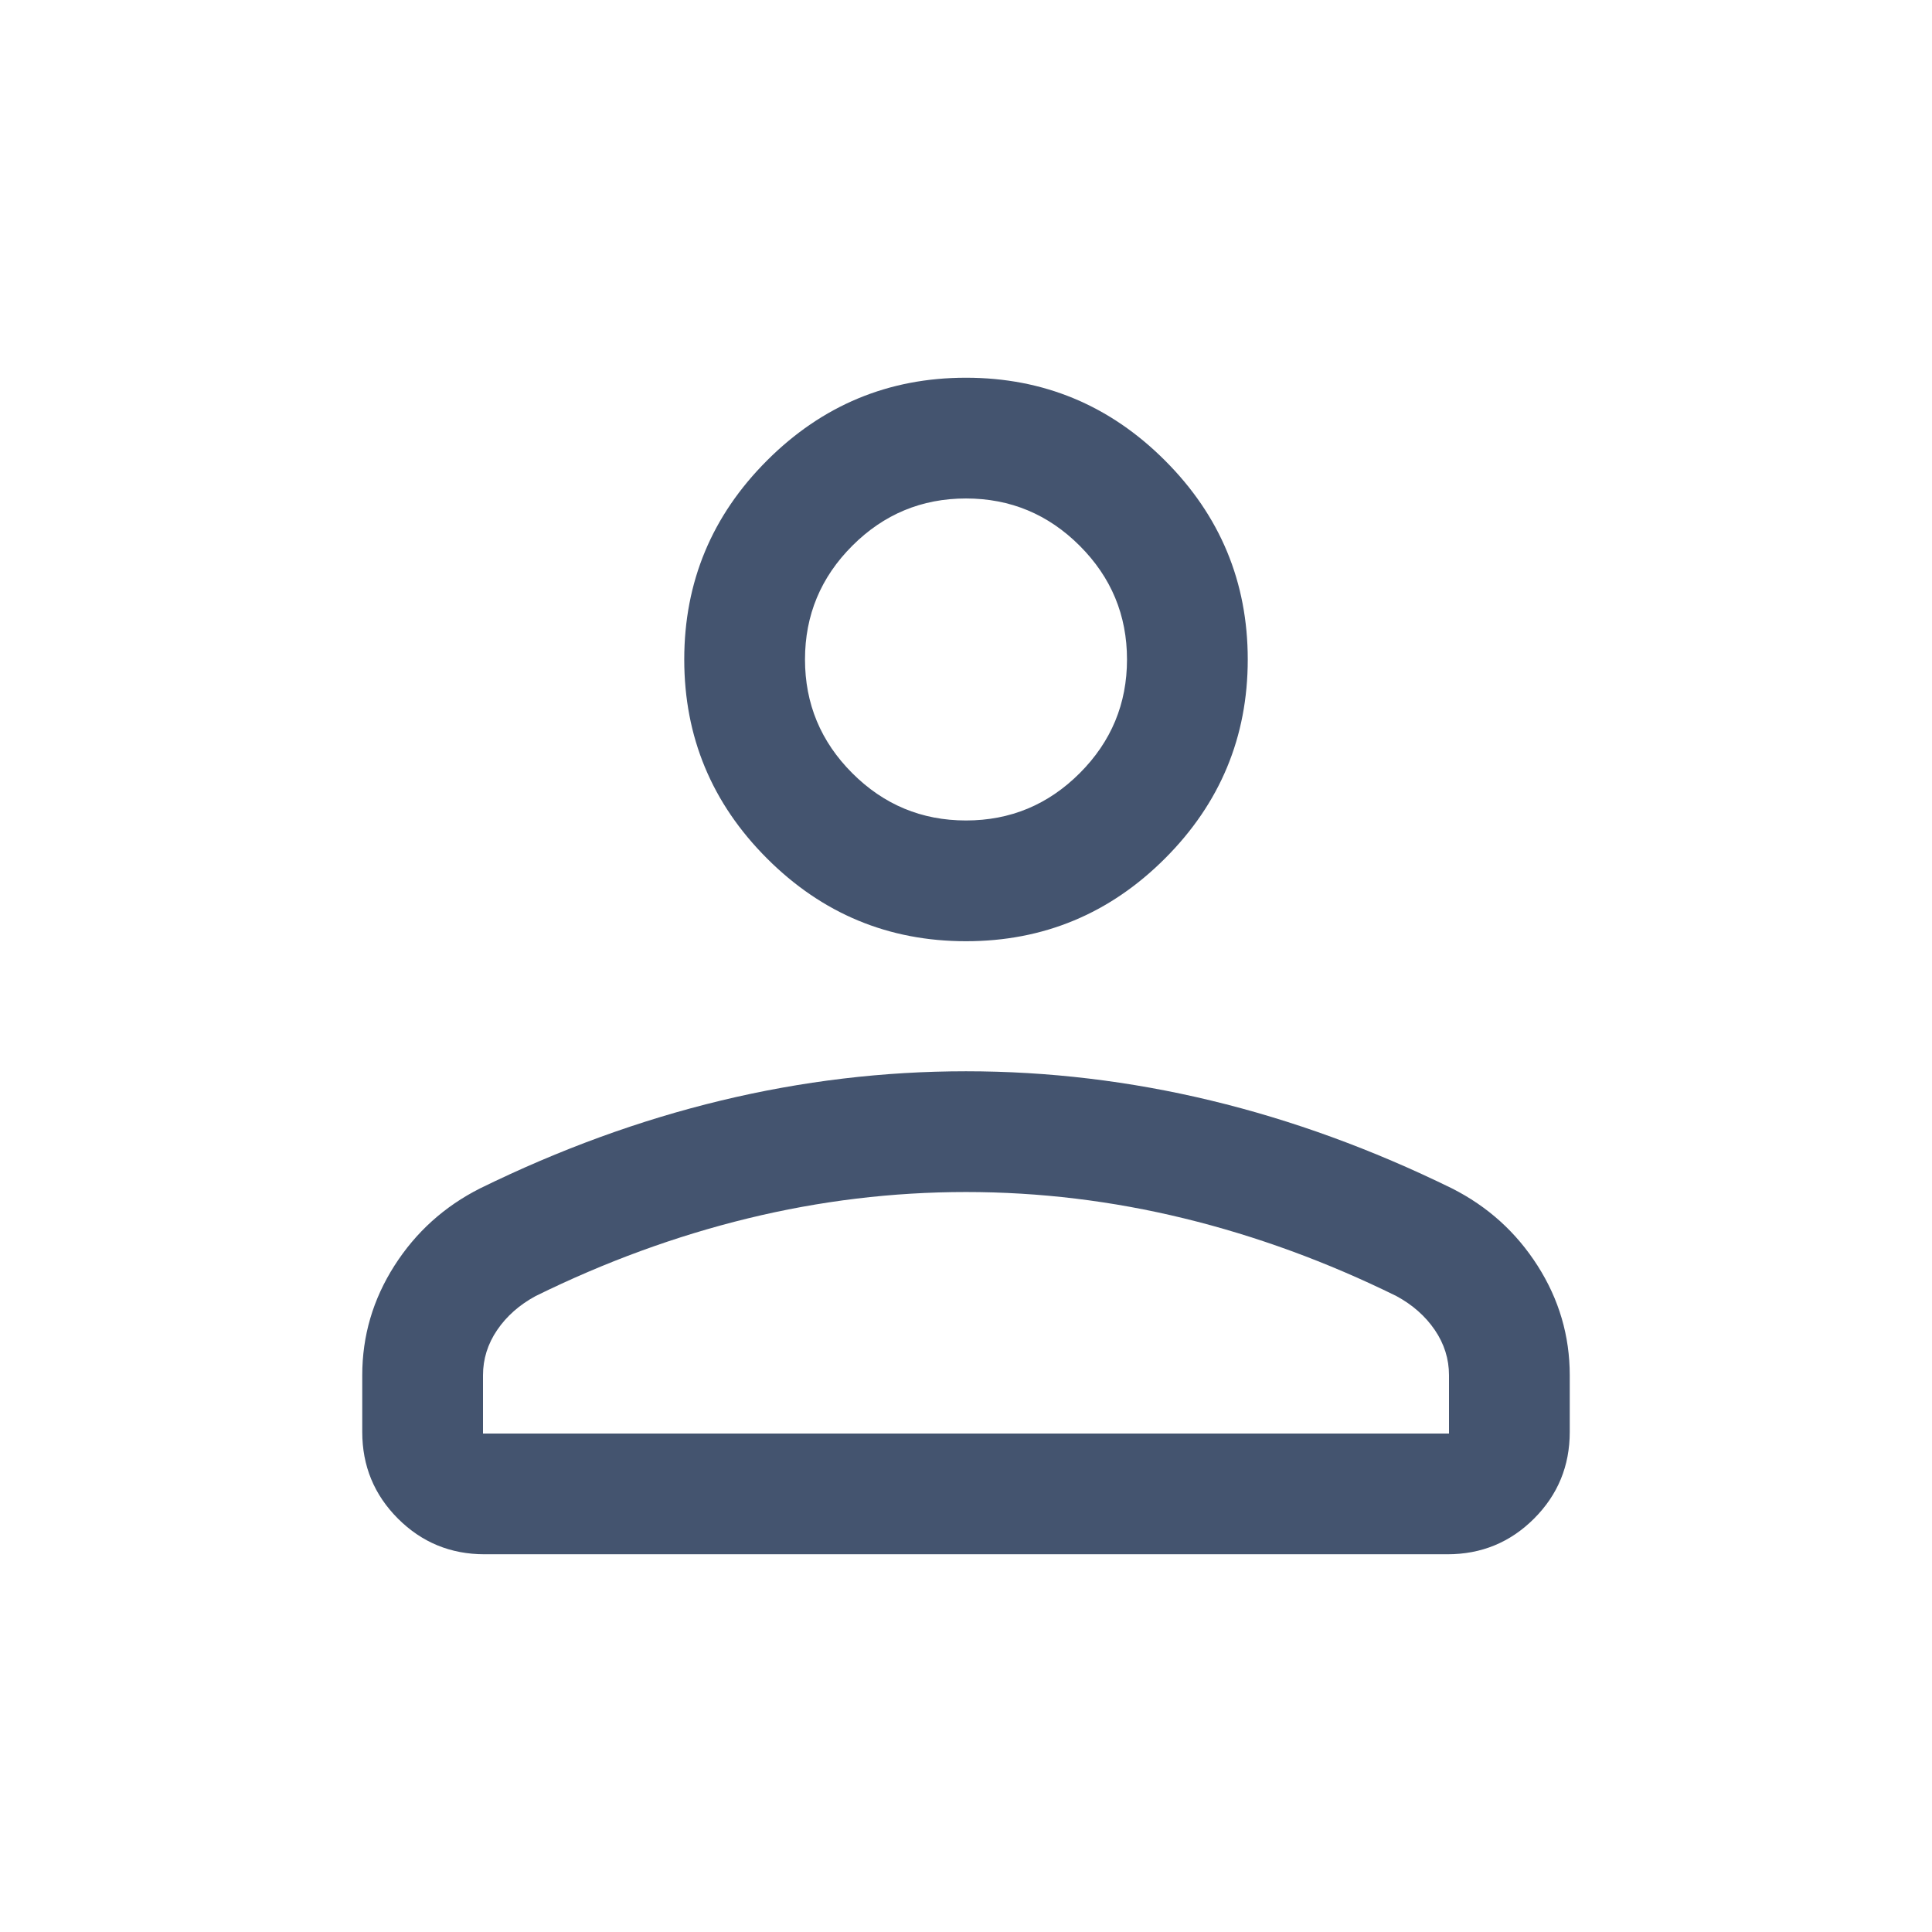 <svg xmlns="http://www.w3.org/2000/svg" height="24" viewBox="0 -960 960 960" width="24" fill="#44546F"><path d="M480-492.31q-57.75 0-98.87-41.12Q340-574.56 340-632.31t41.13-98.87q41.12-41.13 98.87-41.13t98.87 41.13Q620-690.06 620-632.31t-41.13 98.88q-41.12 41.12-98.87 41.12M180-248.46v-28.16q0-29.38 15.96-54.42t42.66-38.5q59.3-29.07 119.65-43.61T480-427.69t121.73 14.54 119.65 43.61q26.7 13.46 42.66 38.5T780-276.62v28.16q0 25.3-17.73 43.04-17.73 17.73-43.04 17.73H240.77q-25.31 0-43.04-17.73Q180-223.16 180-248.46m60 .77h480v-28.93q0-12.15-7.04-22.5-7.04-10.34-19.11-16.88-51.7-25.46-105.42-38.58Q534.7-367.69 480-367.69t-108.43 13.11Q317.85-341.46 266.15-316q-12.07 6.54-19.11 16.88-7.04 10.35-7.04 22.5zm240-304.62q33 0 56.5-23.5t23.5-56.5-23.5-56.5-56.5-23.5-56.5 23.5-23.5 56.5 23.5 56.5 56.5 23.5m0 304.62"/></svg>
